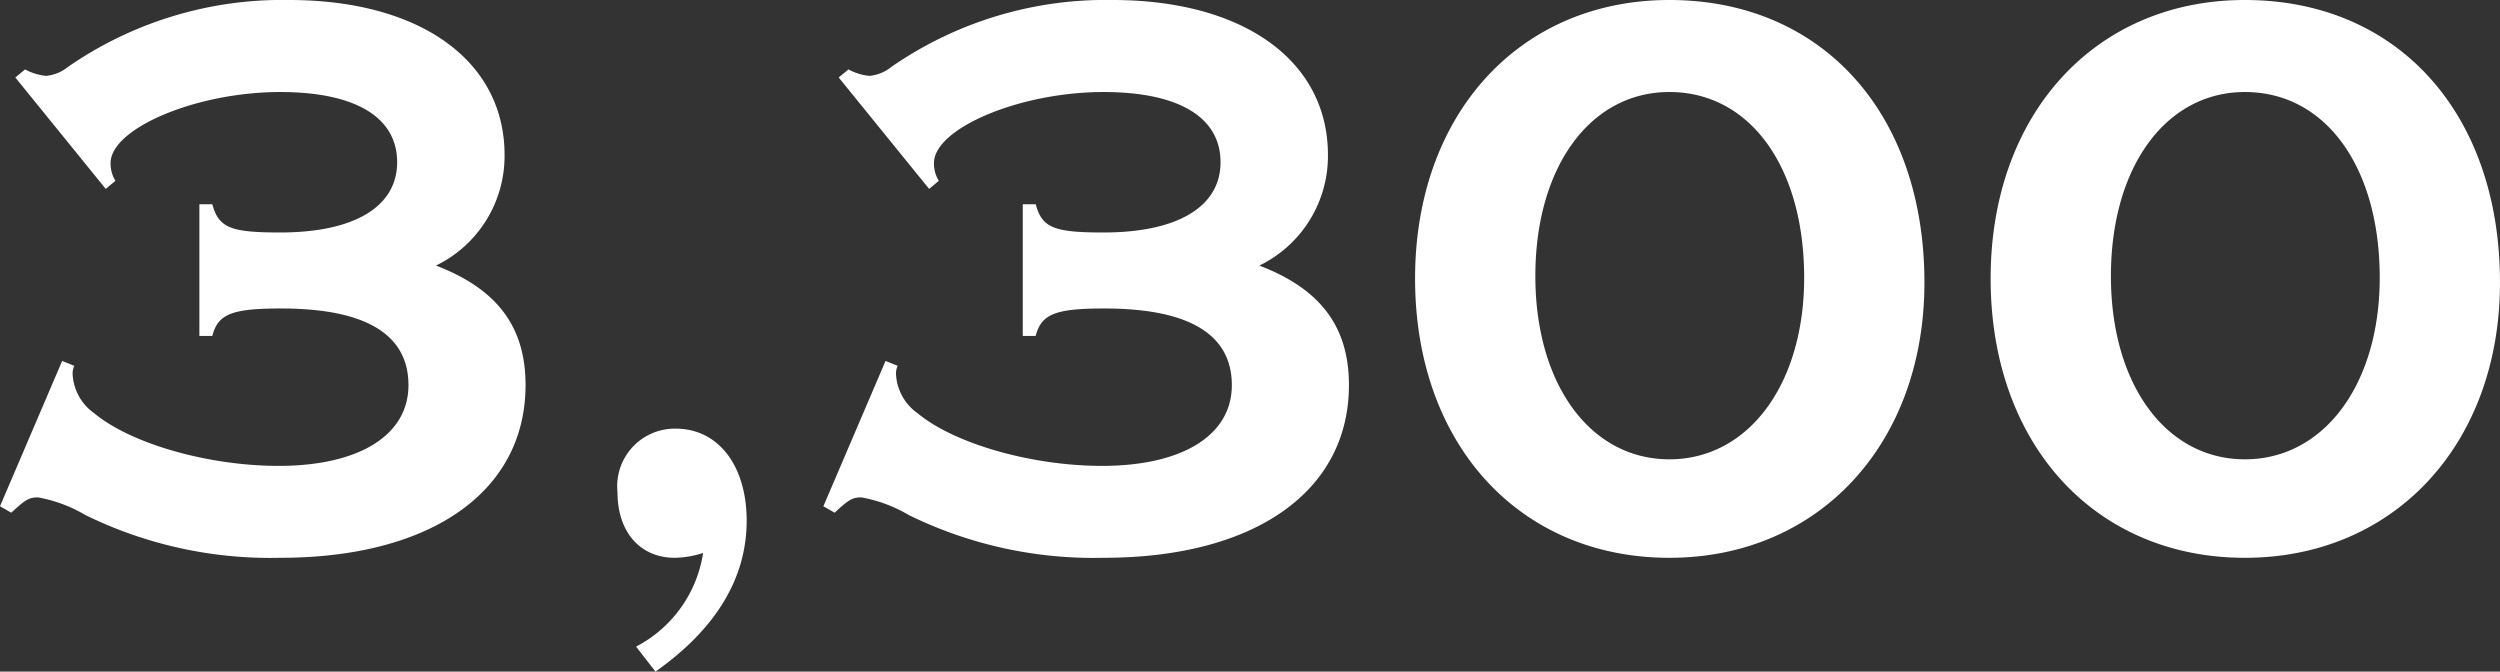 <svg xmlns="http://www.w3.org/2000/svg" width="108.395" height="29.12" viewBox="0 0 108.395 29.12">
  <rect x="0" y="0" width="108.395" height="29.12" fill="#333333" stroke="none"/>
  <path id="パス_765" data-name="パス 765" d="M-53.882-20.405l3.92,4.83.42-.35a1.424,1.424,0,0,1-.21-.77c0-1.5,3.71-3.08,7.35-3.08,3.255,0,5.075,1.085,5.075,3.045,0,1.925-1.855,3.045-5.075,3.045-2.17,0-2.66-.21-2.94-1.225h-.56V-9.2h.56c.245-.945.84-1.19,2.975-1.19,3.675,0,5.53,1.12,5.53,3.325,0,2.17-2.135,3.5-5.635,3.5-3.01,0-6.37-.945-7.98-2.275a2.214,2.214,0,0,1-.945-1.68.821.821,0,0,1,.07-.385l-.525-.21-2.695,6.3.49.28c.6-.56.77-.665,1.155-.665a6.192,6.192,0,0,1,2.065.77A18.2,18.2,0,0,0-42.4.42c6.545,0,10.64-2.87,10.64-7.49,0-2.52-1.225-4.165-3.885-5.18a5.282,5.282,0,0,0,2.975-4.795c0-4.1-3.675-6.72-9.345-6.72a16.315,16.315,0,0,0-9.59,2.905,1.765,1.765,0,0,1-.945.385,2.406,2.406,0,0,1-.91-.28Zm27.755,25.76C-23.5,3.5-22.173,1.3-22.173-1.19c0-2.38-1.225-3.99-3.08-3.99a2.5,2.5,0,0,0-2.52,2.765c0,1.715.98,2.835,2.485,2.835A4.16,4.16,0,0,0-24.062.21a5.507,5.507,0,0,1-2.905,4.06Zm7.945-25.76,3.92,4.83.42-.35a1.424,1.424,0,0,1-.21-.77c0-1.5,3.71-3.08,7.35-3.08,3.255,0,5.075,1.085,5.075,3.045,0,1.925-1.855,3.045-5.075,3.045-2.17,0-2.66-.21-2.94-1.225h-.56V-9.2h.56c.245-.945.84-1.19,2.975-1.19,3.675,0,5.53,1.12,5.53,3.325,0,2.17-2.135,3.5-5.635,3.5-3.01,0-6.37-.945-7.98-2.275a2.214,2.214,0,0,1-.945-1.68.821.821,0,0,1,.07-.385l-.525-.21-2.695,6.3.49.28c.595-.56.77-.665,1.155-.665a6.192,6.192,0,0,1,2.065.77A18.2,18.2,0,0,0-6.7.42c6.545,0,10.64-2.87,10.64-7.49,0-2.52-1.225-4.165-3.885-5.18a5.282,5.282,0,0,0,2.975-4.795c0-4.1-3.675-6.72-9.345-6.72a16.315,16.315,0,0,0-9.59,2.905,1.765,1.765,0,0,1-.945.385,2.406,2.406,0,0,1-.91-.28Zm36.015-3.36c-6.51,0-11.025,4.97-11.025,12.075C6.807-4.515,11.322.42,17.832.42c6.475,0,11.06-4.935,11.06-11.935C28.892-18.865,24.447-23.765,17.832-23.765Zm0,3.99c3.5,0,5.845,3.255,5.845,8.05,0,4.62-2.415,7.875-5.845,7.875s-5.81-3.255-5.81-7.945C12.022-16.52,14.4-19.775,17.832-19.775Zm24.955-3.99c-6.51,0-11.025,4.97-11.025,12.075C31.762-4.515,36.278.42,42.787.42c6.475,0,11.06-4.935,11.06-11.935C53.848-18.865,49.4-23.765,42.787-23.765Zm0,3.99c3.5,0,5.845,3.255,5.845,8.05,0,4.62-2.415,7.875-5.845,7.875s-5.81-3.255-5.81-7.945C36.978-16.52,39.357-19.775,42.787-19.775Z" transform="translate(54.547 23.765)" fill="#fff"/>
</svg>
